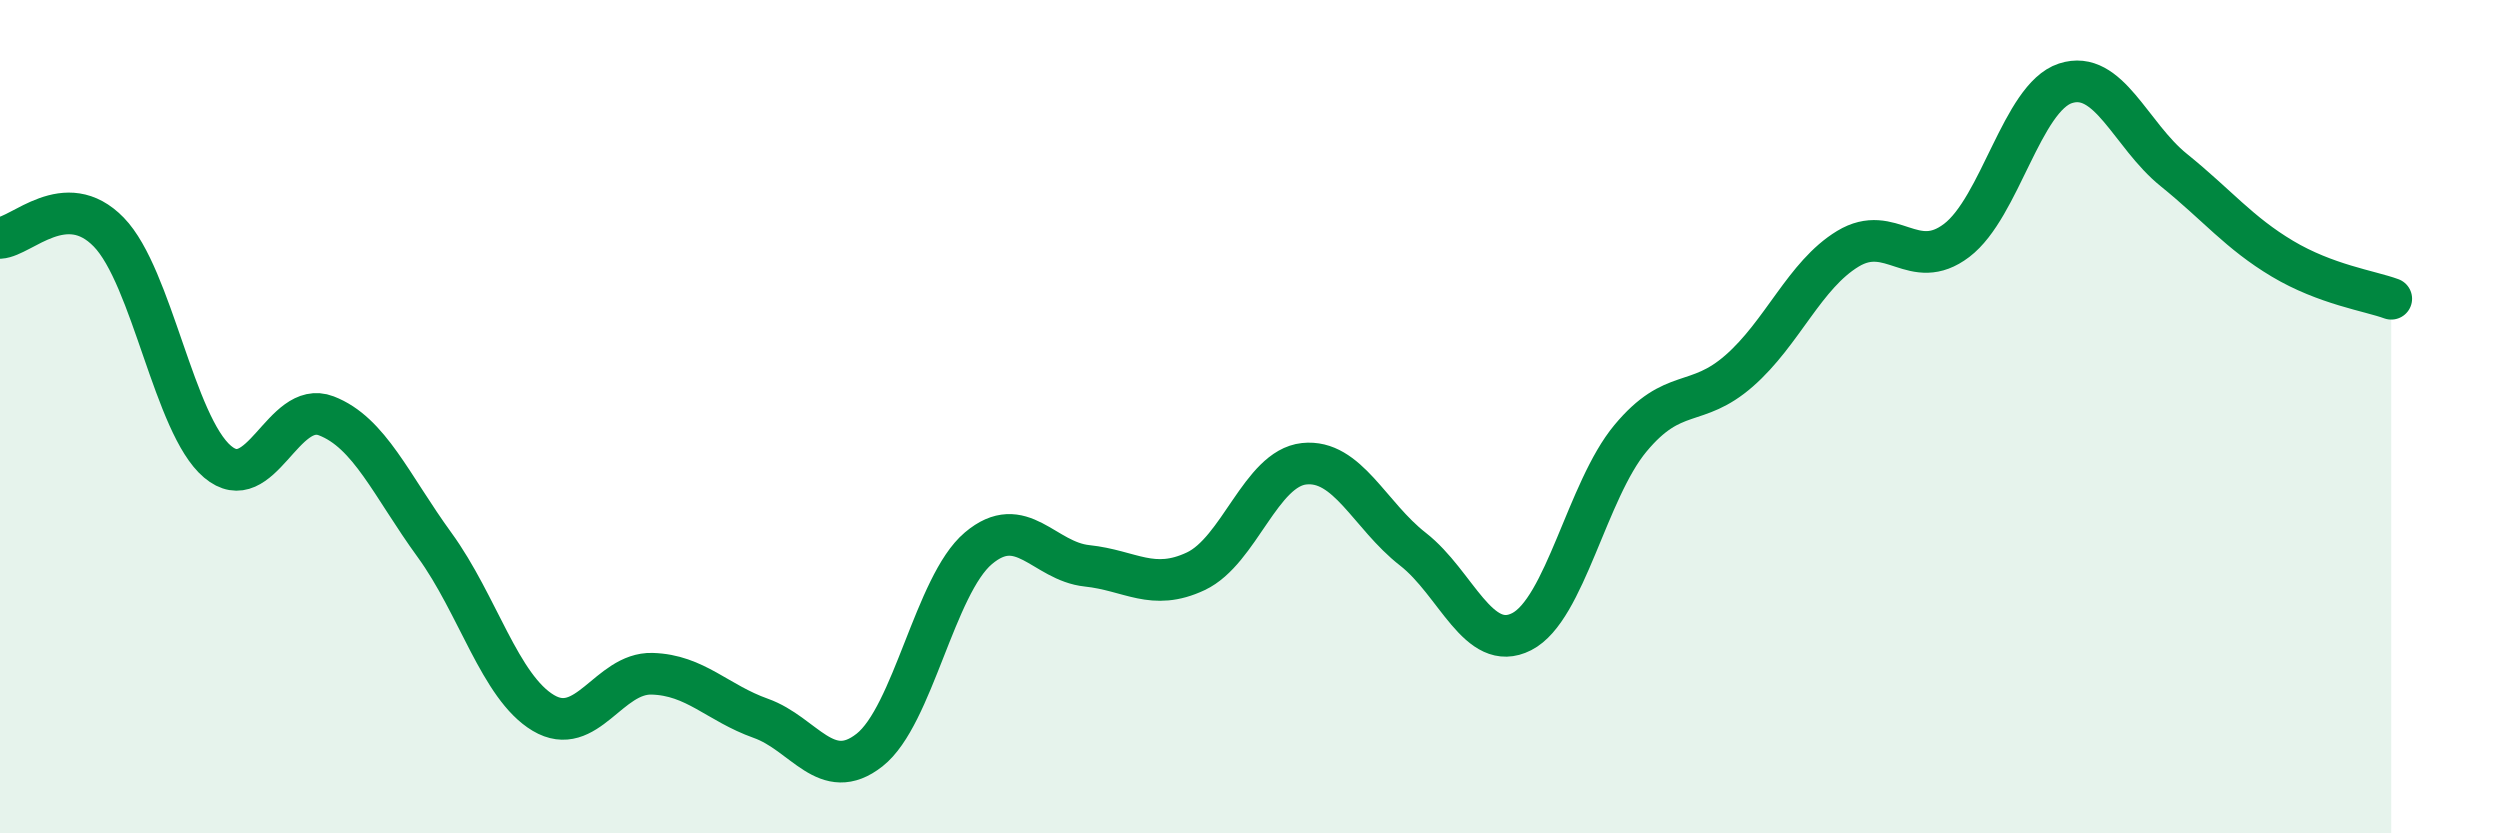 
    <svg width="60" height="20" viewBox="0 0 60 20" xmlns="http://www.w3.org/2000/svg">
      <path
        d="M 0,5.71 C 0.52,5.68 1.57,4.5 2.61,5.57 C 3.65,6.64 4.18,10.2 5.22,11.08 C 6.26,11.96 6.79,9.58 7.83,9.98 C 8.87,10.38 9.39,11.65 10.43,13.08 C 11.47,14.51 12,16.49 13.04,17.11 C 14.08,17.73 14.61,16.14 15.65,16.17 C 16.69,16.2 17.22,16.87 18.26,17.24 C 19.3,17.61 19.83,18.82 20.87,18 C 21.91,17.18 22.44,14.04 23.48,13.16 C 24.52,12.28 25.05,13.47 26.09,13.58 C 27.13,13.69 27.66,14.2 28.7,13.71 C 29.74,13.22 30.26,11.24 31.3,11.13 C 32.34,11.02 32.87,12.37 33.91,13.18 C 34.95,13.99 35.48,15.69 36.52,15.16 C 37.56,14.63 38.09,11.77 39.13,10.52 C 40.17,9.27 40.7,9.81 41.74,8.9 C 42.78,7.99 43.31,6.6 44.35,5.97 C 45.39,5.34 45.92,6.56 46.96,5.77 C 48,4.98 48.53,2.34 49.57,2 C 50.61,1.66 51.13,3.24 52.17,4.08 C 53.21,4.92 53.74,5.59 54.78,6.21 C 55.82,6.83 56.87,6.98 57.39,7.17L57.39 20L0 20Z"
        fill="#008740"
        opacity="0.1"
        stroke-linecap="round"
        stroke-linejoin="round"
      />
      <path
        d="M 0,5.71 C 0.52,5.68 1.57,4.5 2.61,5.57 C 3.65,6.64 4.18,10.2 5.22,11.08 C 6.26,11.96 6.79,9.58 7.83,9.98 C 8.87,10.38 9.39,11.65 10.43,13.08 C 11.47,14.51 12,16.49 13.04,17.11 C 14.08,17.73 14.61,16.14 15.65,16.17 C 16.69,16.2 17.22,16.87 18.26,17.24 C 19.3,17.61 19.83,18.82 20.87,18 C 21.91,17.18 22.44,14.04 23.48,13.16 C 24.52,12.28 25.05,13.47 26.09,13.58 C 27.13,13.69 27.66,14.2 28.7,13.71 C 29.74,13.22 30.26,11.24 31.3,11.13 C 32.34,11.02 32.87,12.37 33.91,13.18 C 34.95,13.99 35.48,15.69 36.52,15.16 C 37.56,14.63 38.09,11.77 39.13,10.52 C 40.17,9.27 40.7,9.81 41.74,8.9 C 42.78,7.99 43.31,6.6 44.35,5.97 C 45.39,5.34 45.92,6.56 46.96,5.77 C 48,4.98 48.53,2.34 49.57,2 C 50.61,1.66 51.13,3.24 52.17,4.08 C 53.21,4.92 53.74,5.59 54.78,6.21 C 55.82,6.83 56.87,6.98 57.39,7.17"
        stroke="#008740"
        stroke-width="1"
        fill="none"
        stroke-linecap="round"
        stroke-linejoin="round"
      />
    </svg>
  